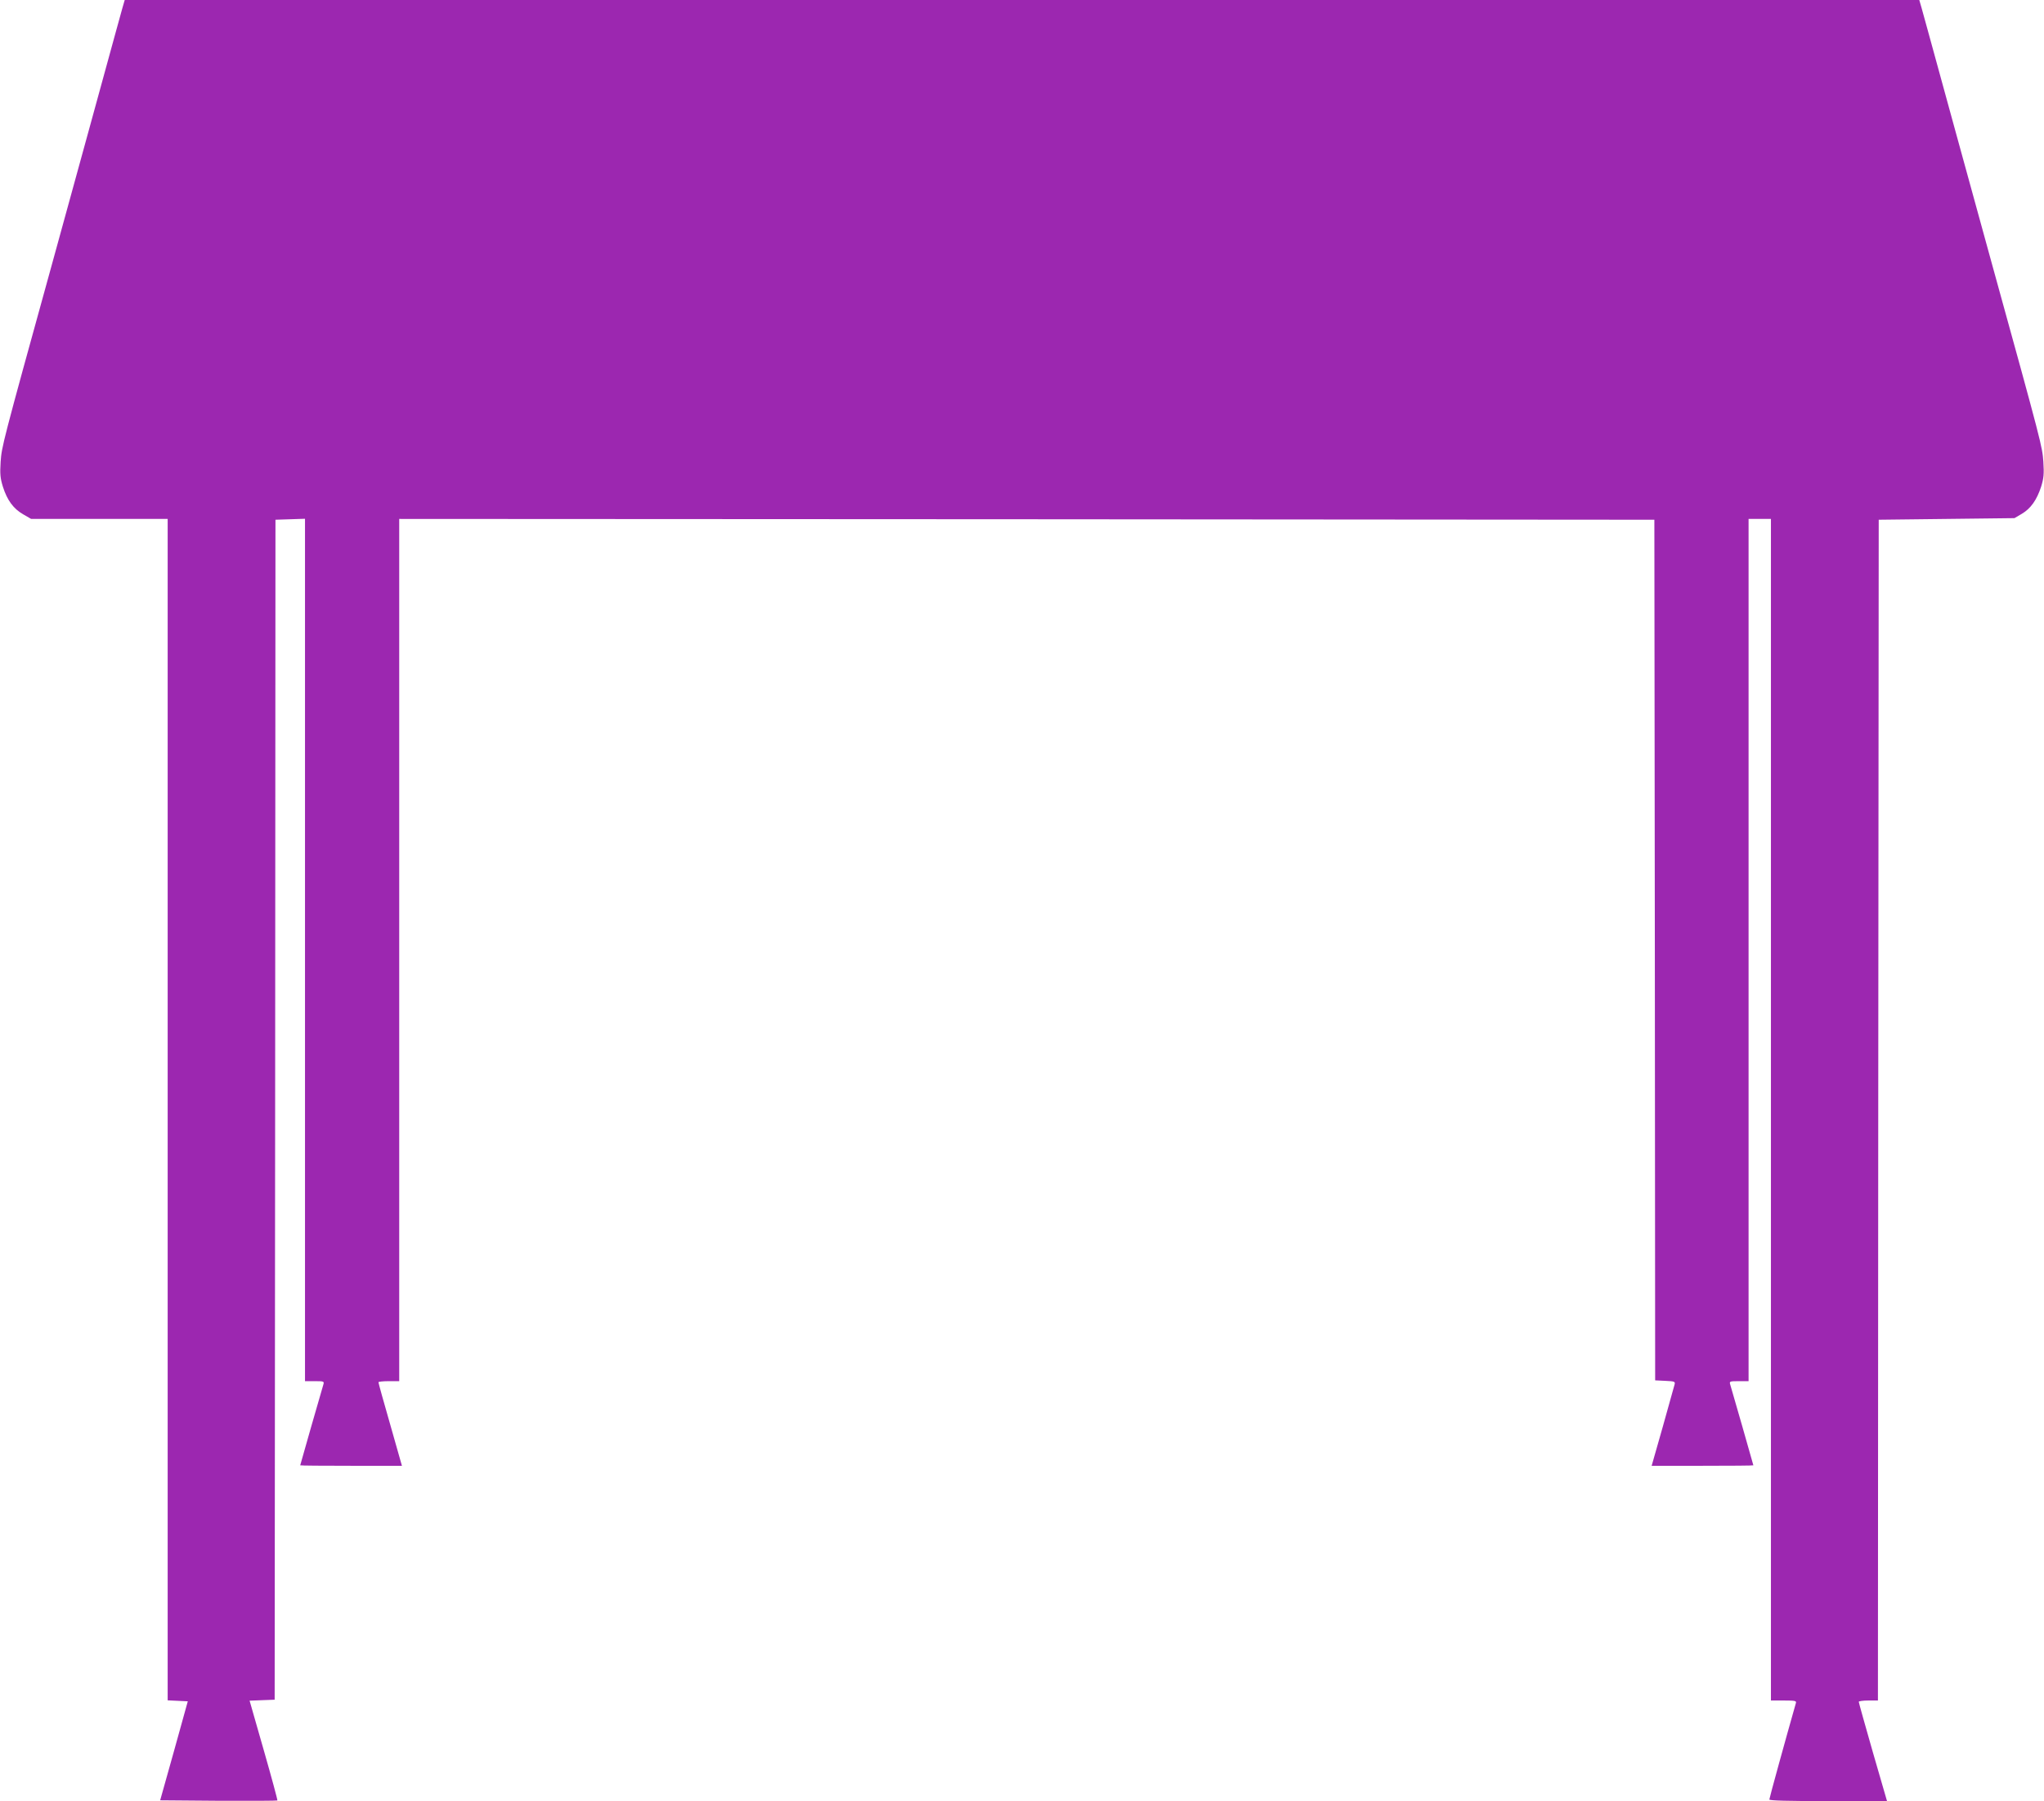 <?xml version="1.0" standalone="no"?>
<!DOCTYPE svg PUBLIC "-//W3C//DTD SVG 20010904//EN"
 "http://www.w3.org/TR/2001/REC-SVG-20010904/DTD/svg10.dtd">
<svg version="1.0" xmlns="http://www.w3.org/2000/svg"
 width="1280pt" height="1128pt" viewBox="0 0 1280 1128"
 preserveAspectRatio="xMidYMid meet">
<g transform="translate(0,1128) scale(0.1,-0.1)"
fill="#9c27b0" stroke="none">
<path d="M766 11228 c-8 -29 -28 -102 -45 -163 -16 -60 -91 -333 -166 -605
-75 -272 -179 -650 -231 -840 -312 -1129 -313 -1136 -320 -1232 -5 -77 -2
-104 14 -156 27 -85 66 -138 127 -173 l50 -29 428 0 427 0 0 -3700 0 -3699 63
-3 63 -3 -86 -310 -87 -310 365 -3 c201 -1 367 0 369 2 2 2 -36 143 -85 314
l-89 311 78 3 79 3 3 3695 2 3695 93 3 92 3 0 -2701 0 -2700 61 0 c57 0 60 -1
54 -21 -9 -29 -145 -503 -145 -506 0 -2 143 -3 318 -3 l319 0 -73 257 c-41
142 -74 261 -74 266 0 4 29 7 65 7 l65 0 0 2700 0 2700 3930 -2 3930 -3 3
-2695 2 -2695 63 -3 c60 -3 64 -4 58 -25 -3 -12 -37 -131 -74 -265 l-69 -242
318 0 c176 0 319 1 319 3 0 3 -136 477 -145 506 -6 20 -3 21 54 21 l61 0 0
2700 0 2700 70 0 70 0 0 -3700 0 -3700 81 0 c72 0 80 -2 75 -17 -61 -214 -166
-595 -166 -603 0 -7 118 -10 368 -10 l369 0 -89 307 c-48 168 -88 310 -88 315
0 4 27 8 60 8 l60 0 2 3698 3 3697 425 5 425 5 46 27 c56 33 94 87 121 170 16
52 19 79 14 156 -7 96 -8 103 -320 1232 -52 190 -156 568 -231 840 -75 272
-150 545 -166 605 -17 61 -37 134 -45 163 l-15 52 -5619 0 -5619 0 -15 -52z"/>
</g>
</svg>
